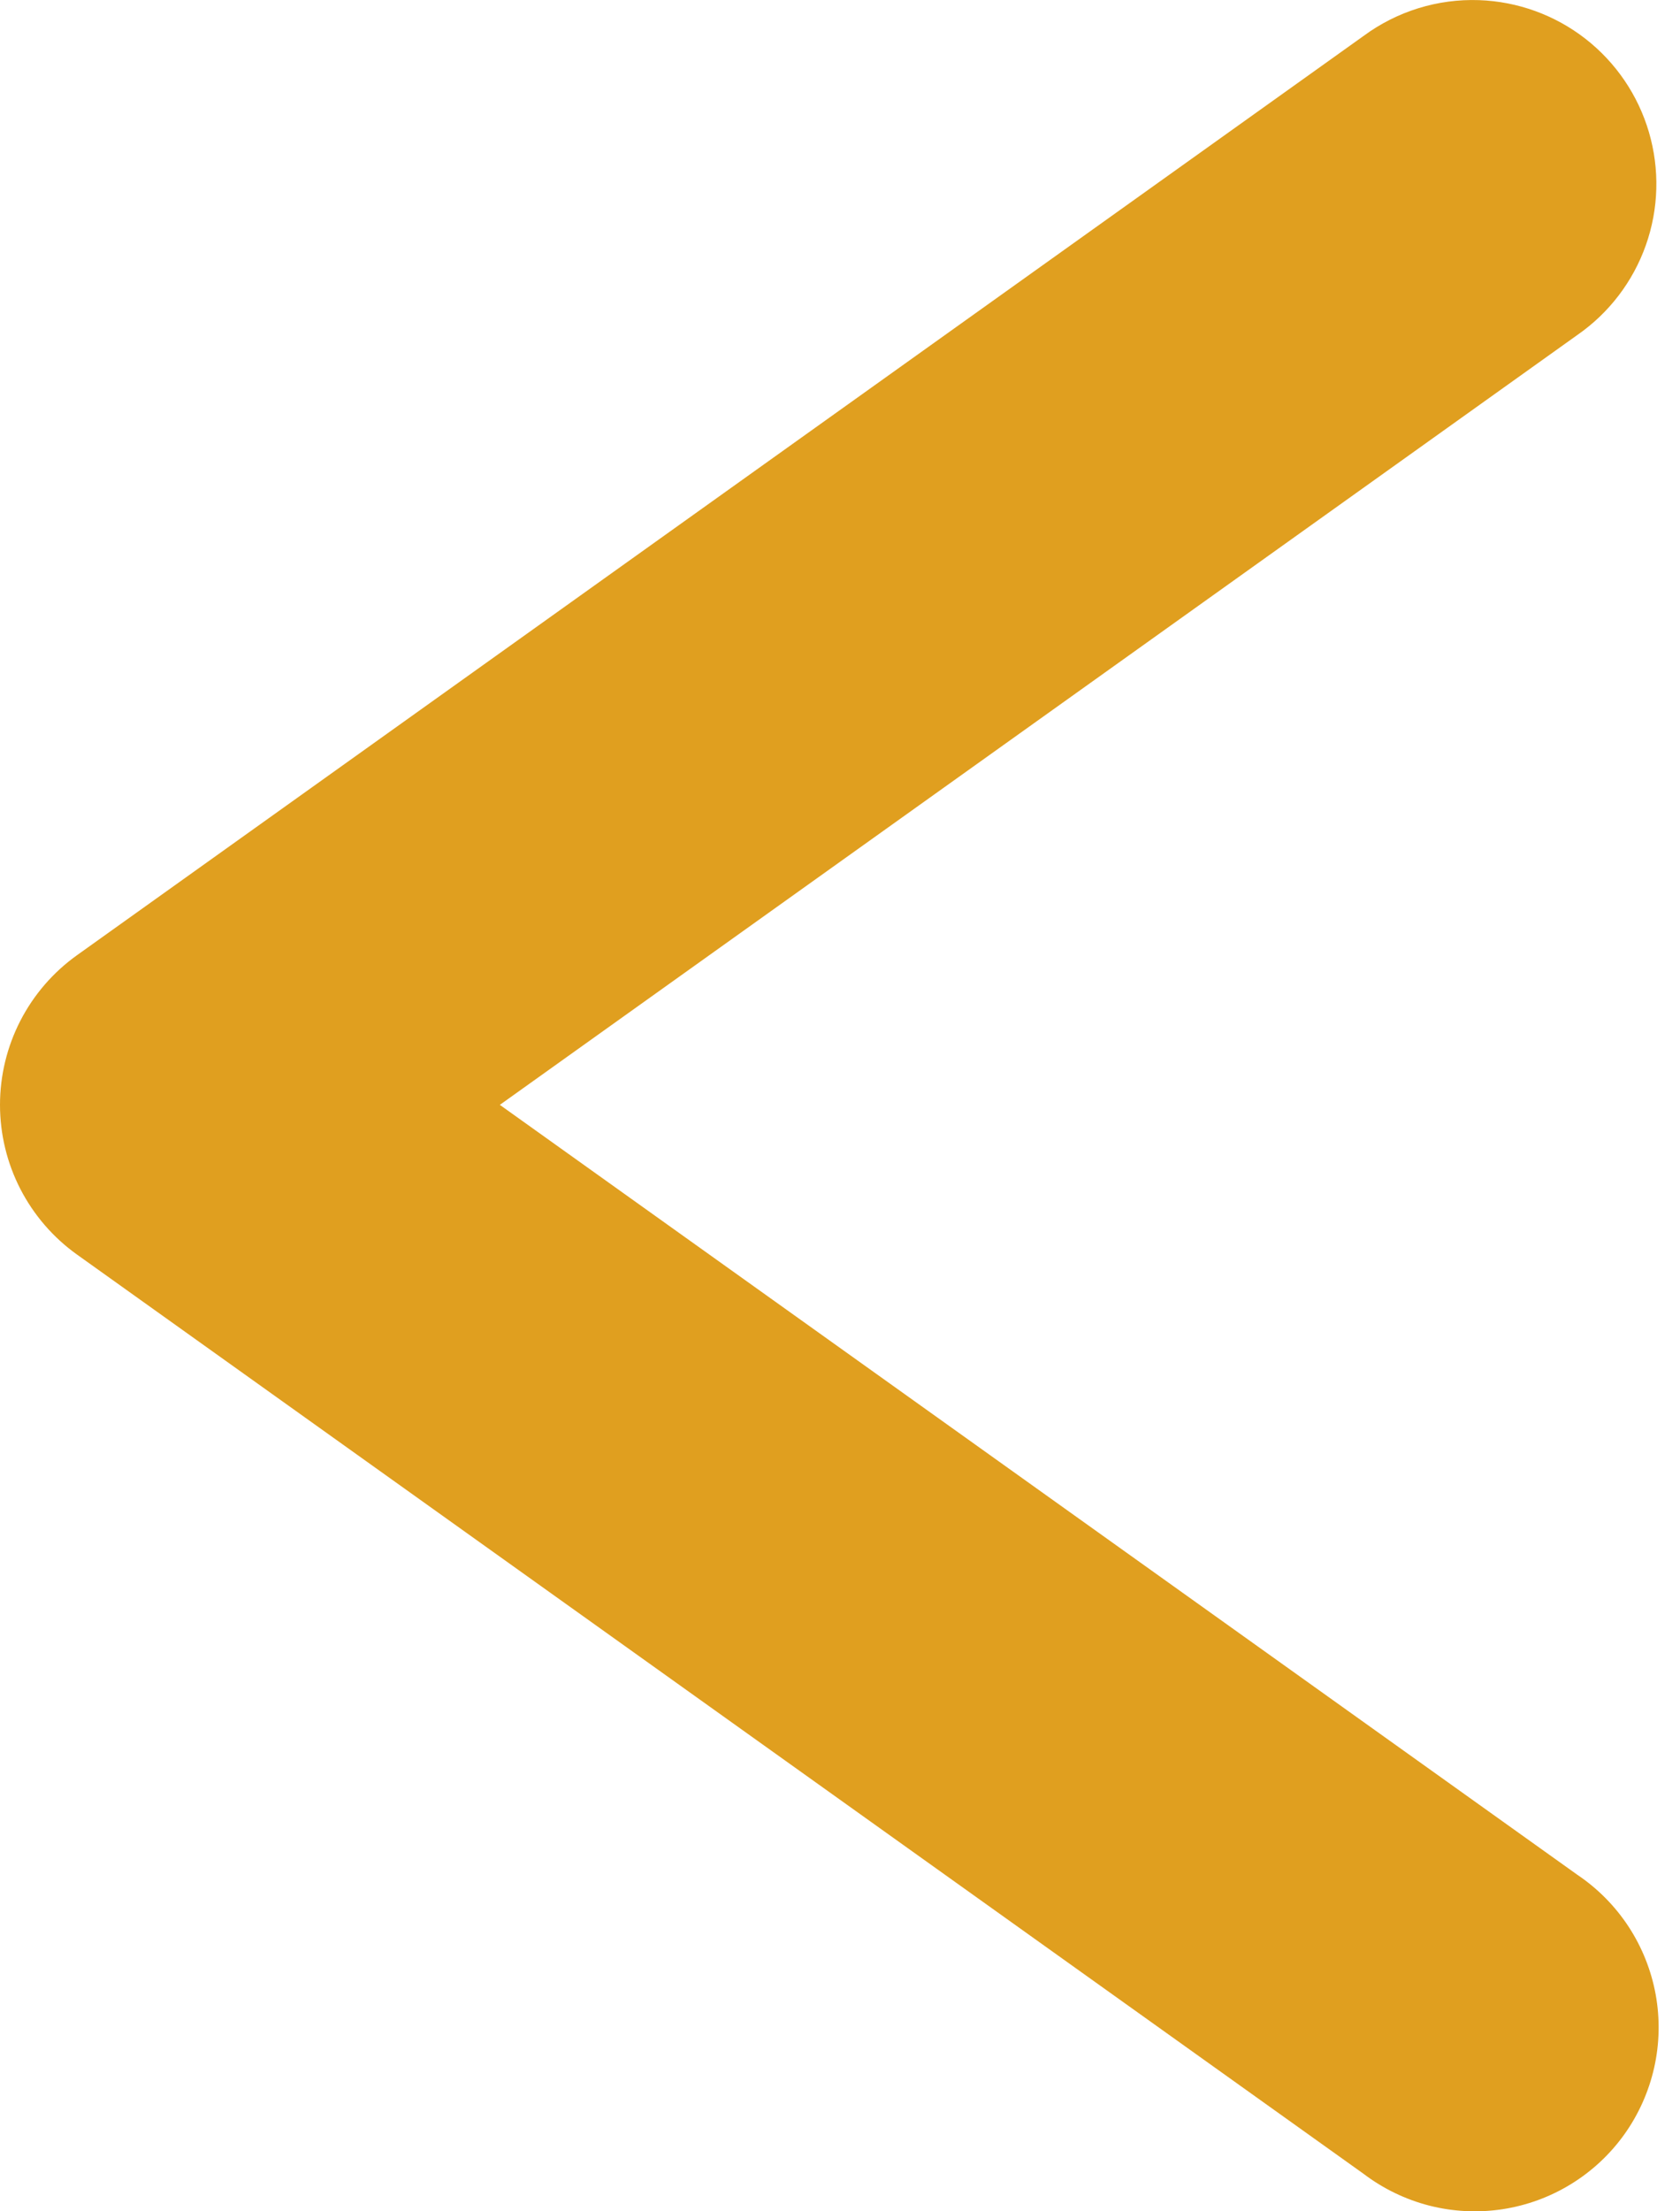 <svg width="38" height="50" viewBox="0 0 38 50" fill="none" xmlns="http://www.w3.org/2000/svg">
<path d="M33.456 0.003C32.519 -0.03 31.599 0.255 30.845 0.811L1.739 21.6C1.201 21.985 0.763 22.492 0.46 23.081C0.158 23.669 0 24.321 0 24.982C0 25.644 0.158 26.296 0.46 26.884C0.763 27.472 1.201 27.98 1.739 28.365L30.845 49.154C31.288 49.49 31.794 49.734 32.333 49.872C32.872 50.009 33.433 50.036 33.983 49.953C34.533 49.869 35.06 49.676 35.534 49.385C36.008 49.094 36.419 48.711 36.742 48.259C37.065 47.806 37.294 47.293 37.416 46.751C37.538 46.208 37.549 45.646 37.45 45.099C37.35 44.552 37.142 44.03 36.838 43.565C36.533 43.099 36.138 42.7 35.677 42.39L11.306 24.982L35.677 7.575C36.394 7.078 36.937 6.367 37.228 5.543C37.519 4.72 37.543 3.826 37.297 2.988C37.051 2.15 36.548 1.411 35.859 0.875C35.169 0.339 34.328 0.034 33.456 0.003Z" fill="#E09F1F"/>
</svg>
